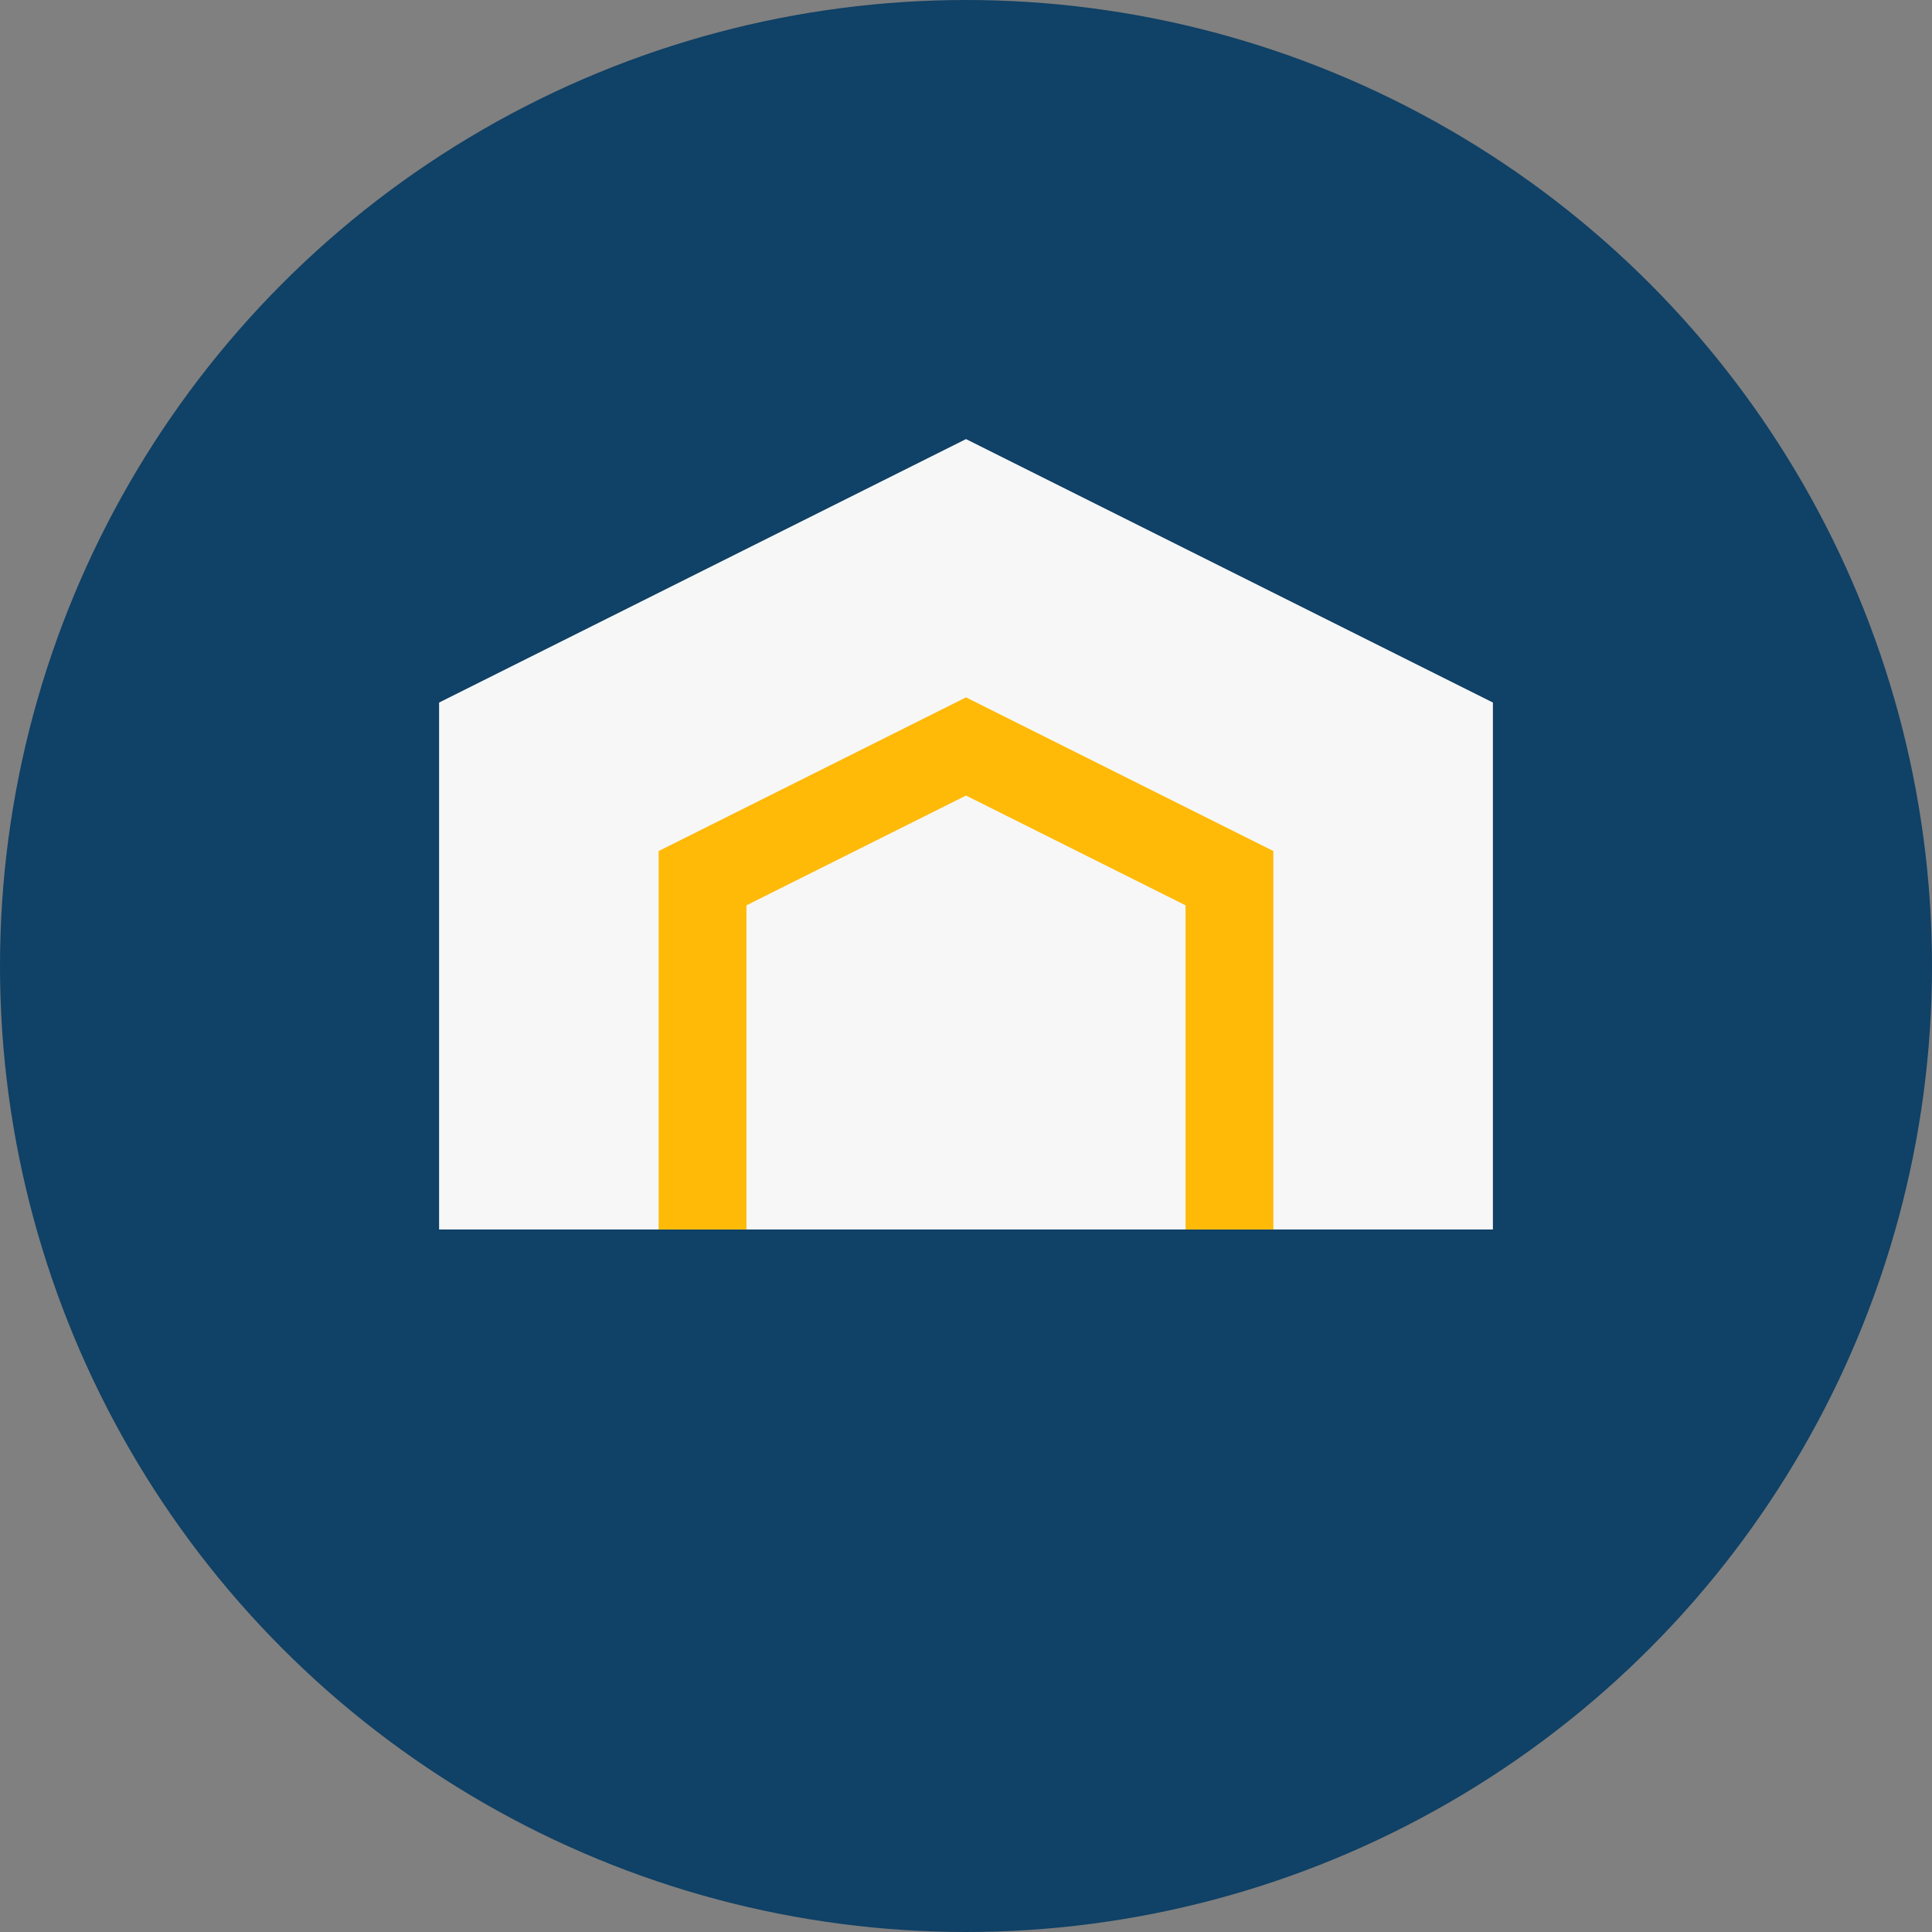 <?xml version="1.0" encoding="UTF-8"?>
<svg xmlns="http://www.w3.org/2000/svg" width="44" height="44" viewBox="0 0 44 44"><rect x="0" y="0" width="44" height="44" fill="#808080" stroke="none"/><circle cx="22" cy="22" r="22" fill="#104166"/><path d="M10 28V16l12-6 12 6v12" fill="#F7F7F7"/><path d="M16 28V20l6-3 6 3v8" fill="none" stroke="#FFBA08" stroke-width="2"/></svg>